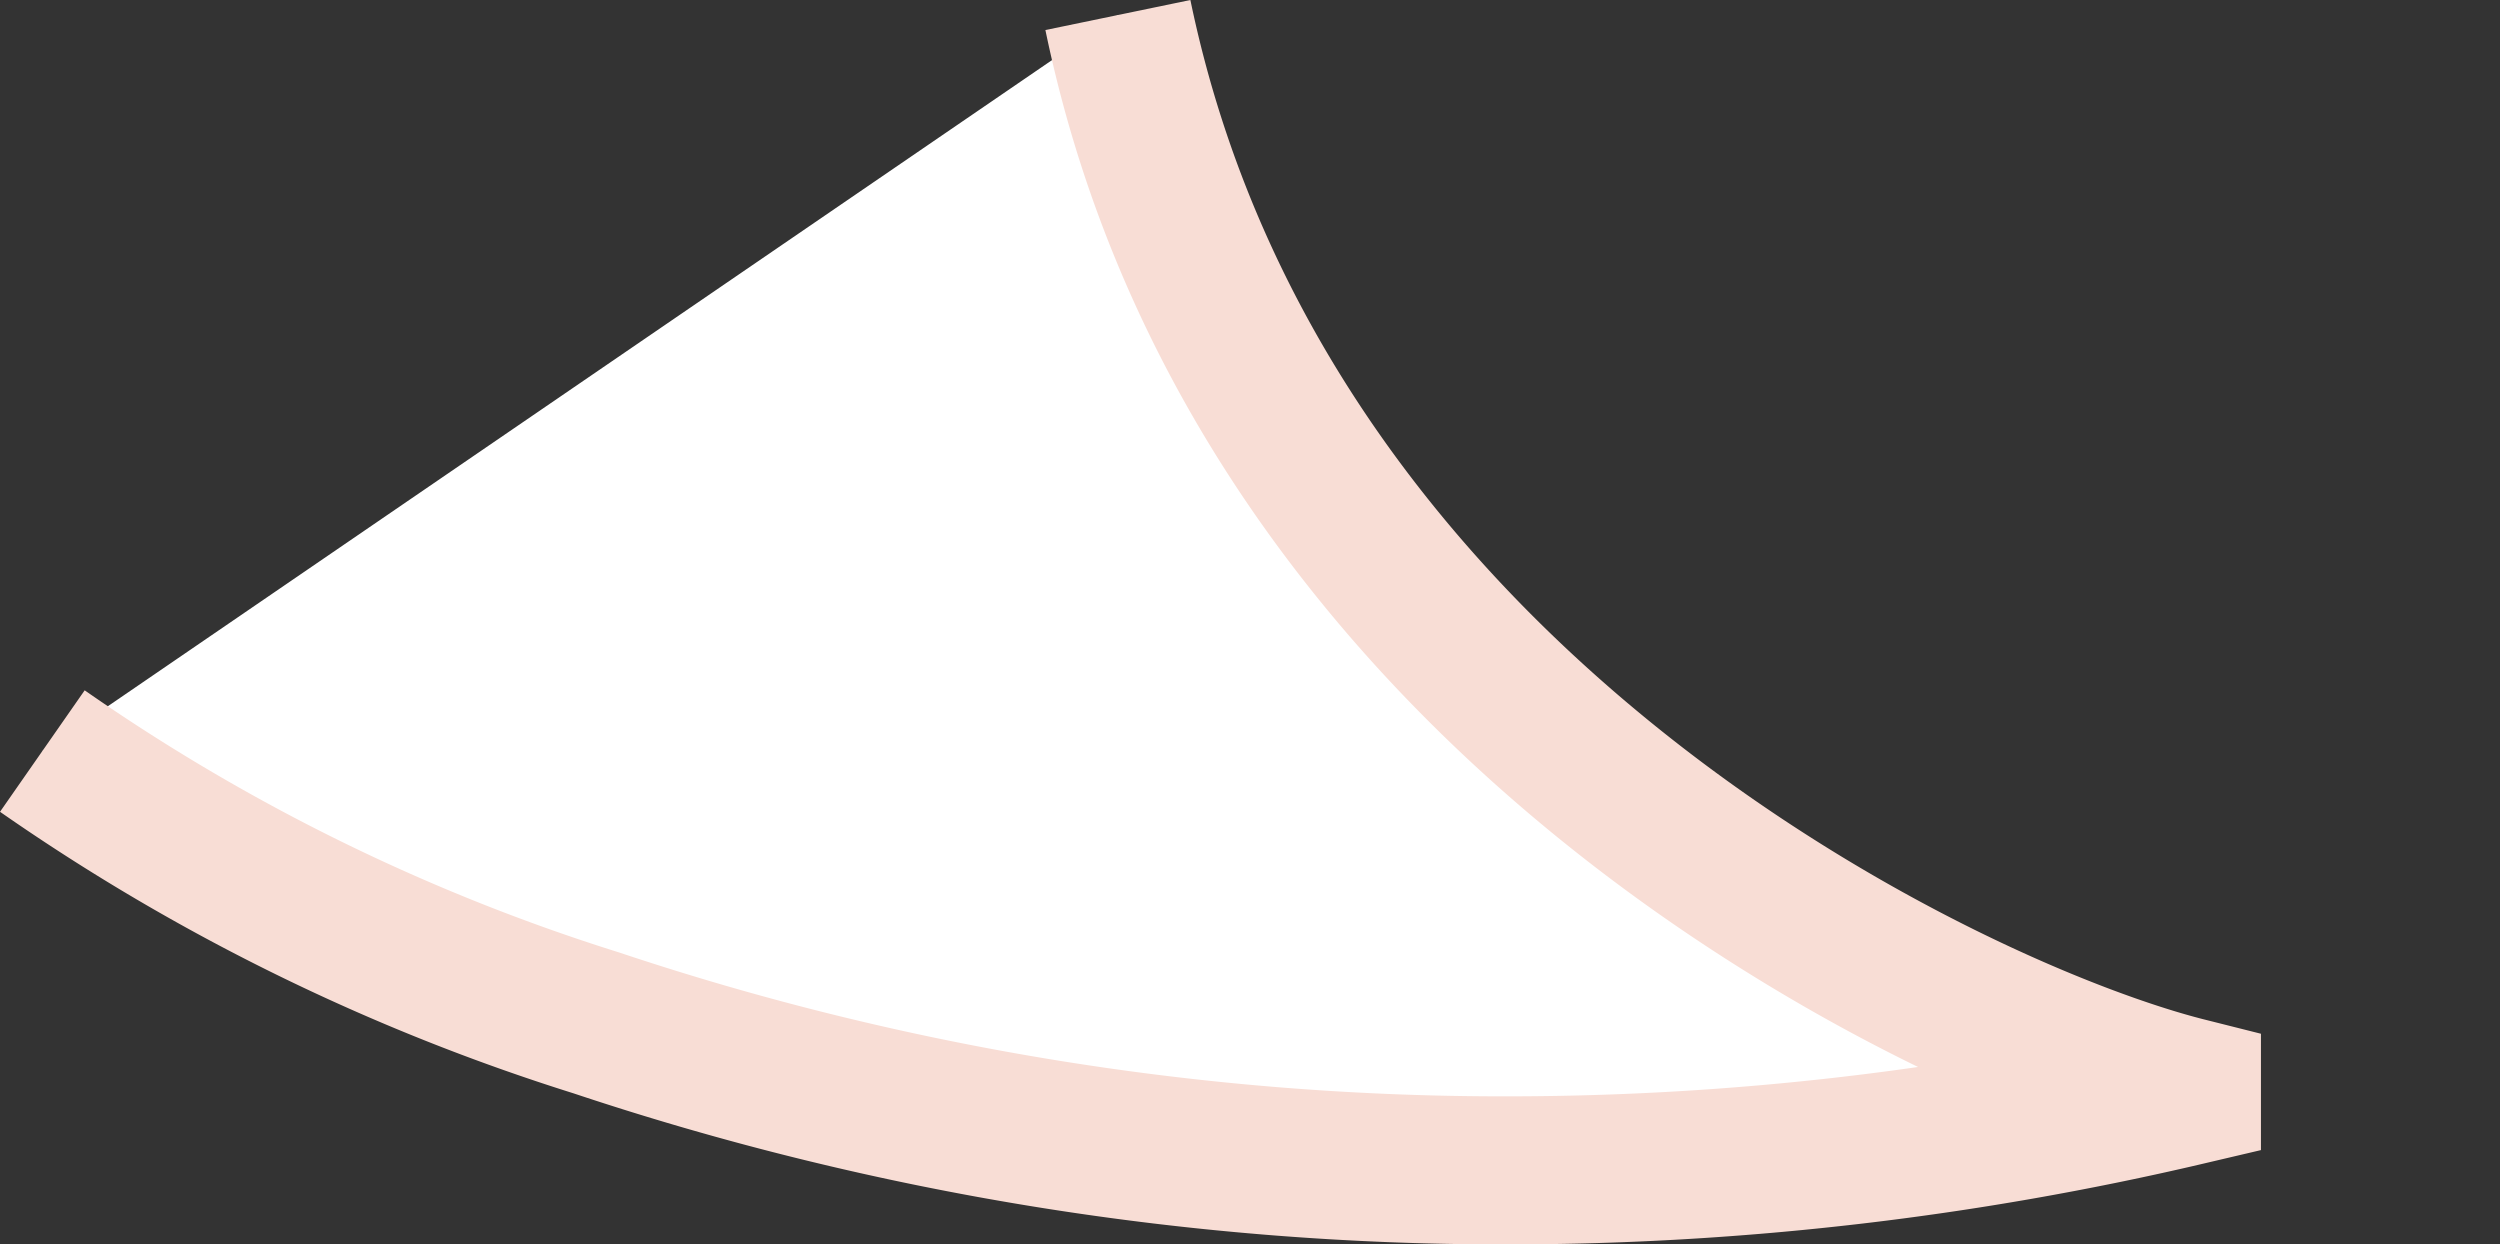 <svg xmlns="http://www.w3.org/2000/svg" width="33.769" height="16.809" viewBox="0 0 33.769 16.809">
  <rect x="0" y="0" width="33.769" height="16.809" fill="#333333" stroke="none"/>
  <g id="Artboard_1" data-name="Artboard 1" transform="translate(103.561 34.724)">
    <path id="Subtraction_1" data-name="Subtraction 1" d="M-88.461-34.521c1.946,9.394,11.312,13.753,14.44,14.54a40.126,40.126,0,0,1-9.146,1.066h0a38.7,38.7,0,0,1-12.339-1.992,27.443,27.443,0,0,1-7.483-3.672" fill="#fff" stroke="#f8ddd5" stroke-miterlimit="10" stroke-width="2"/>
  </g>
</svg>
